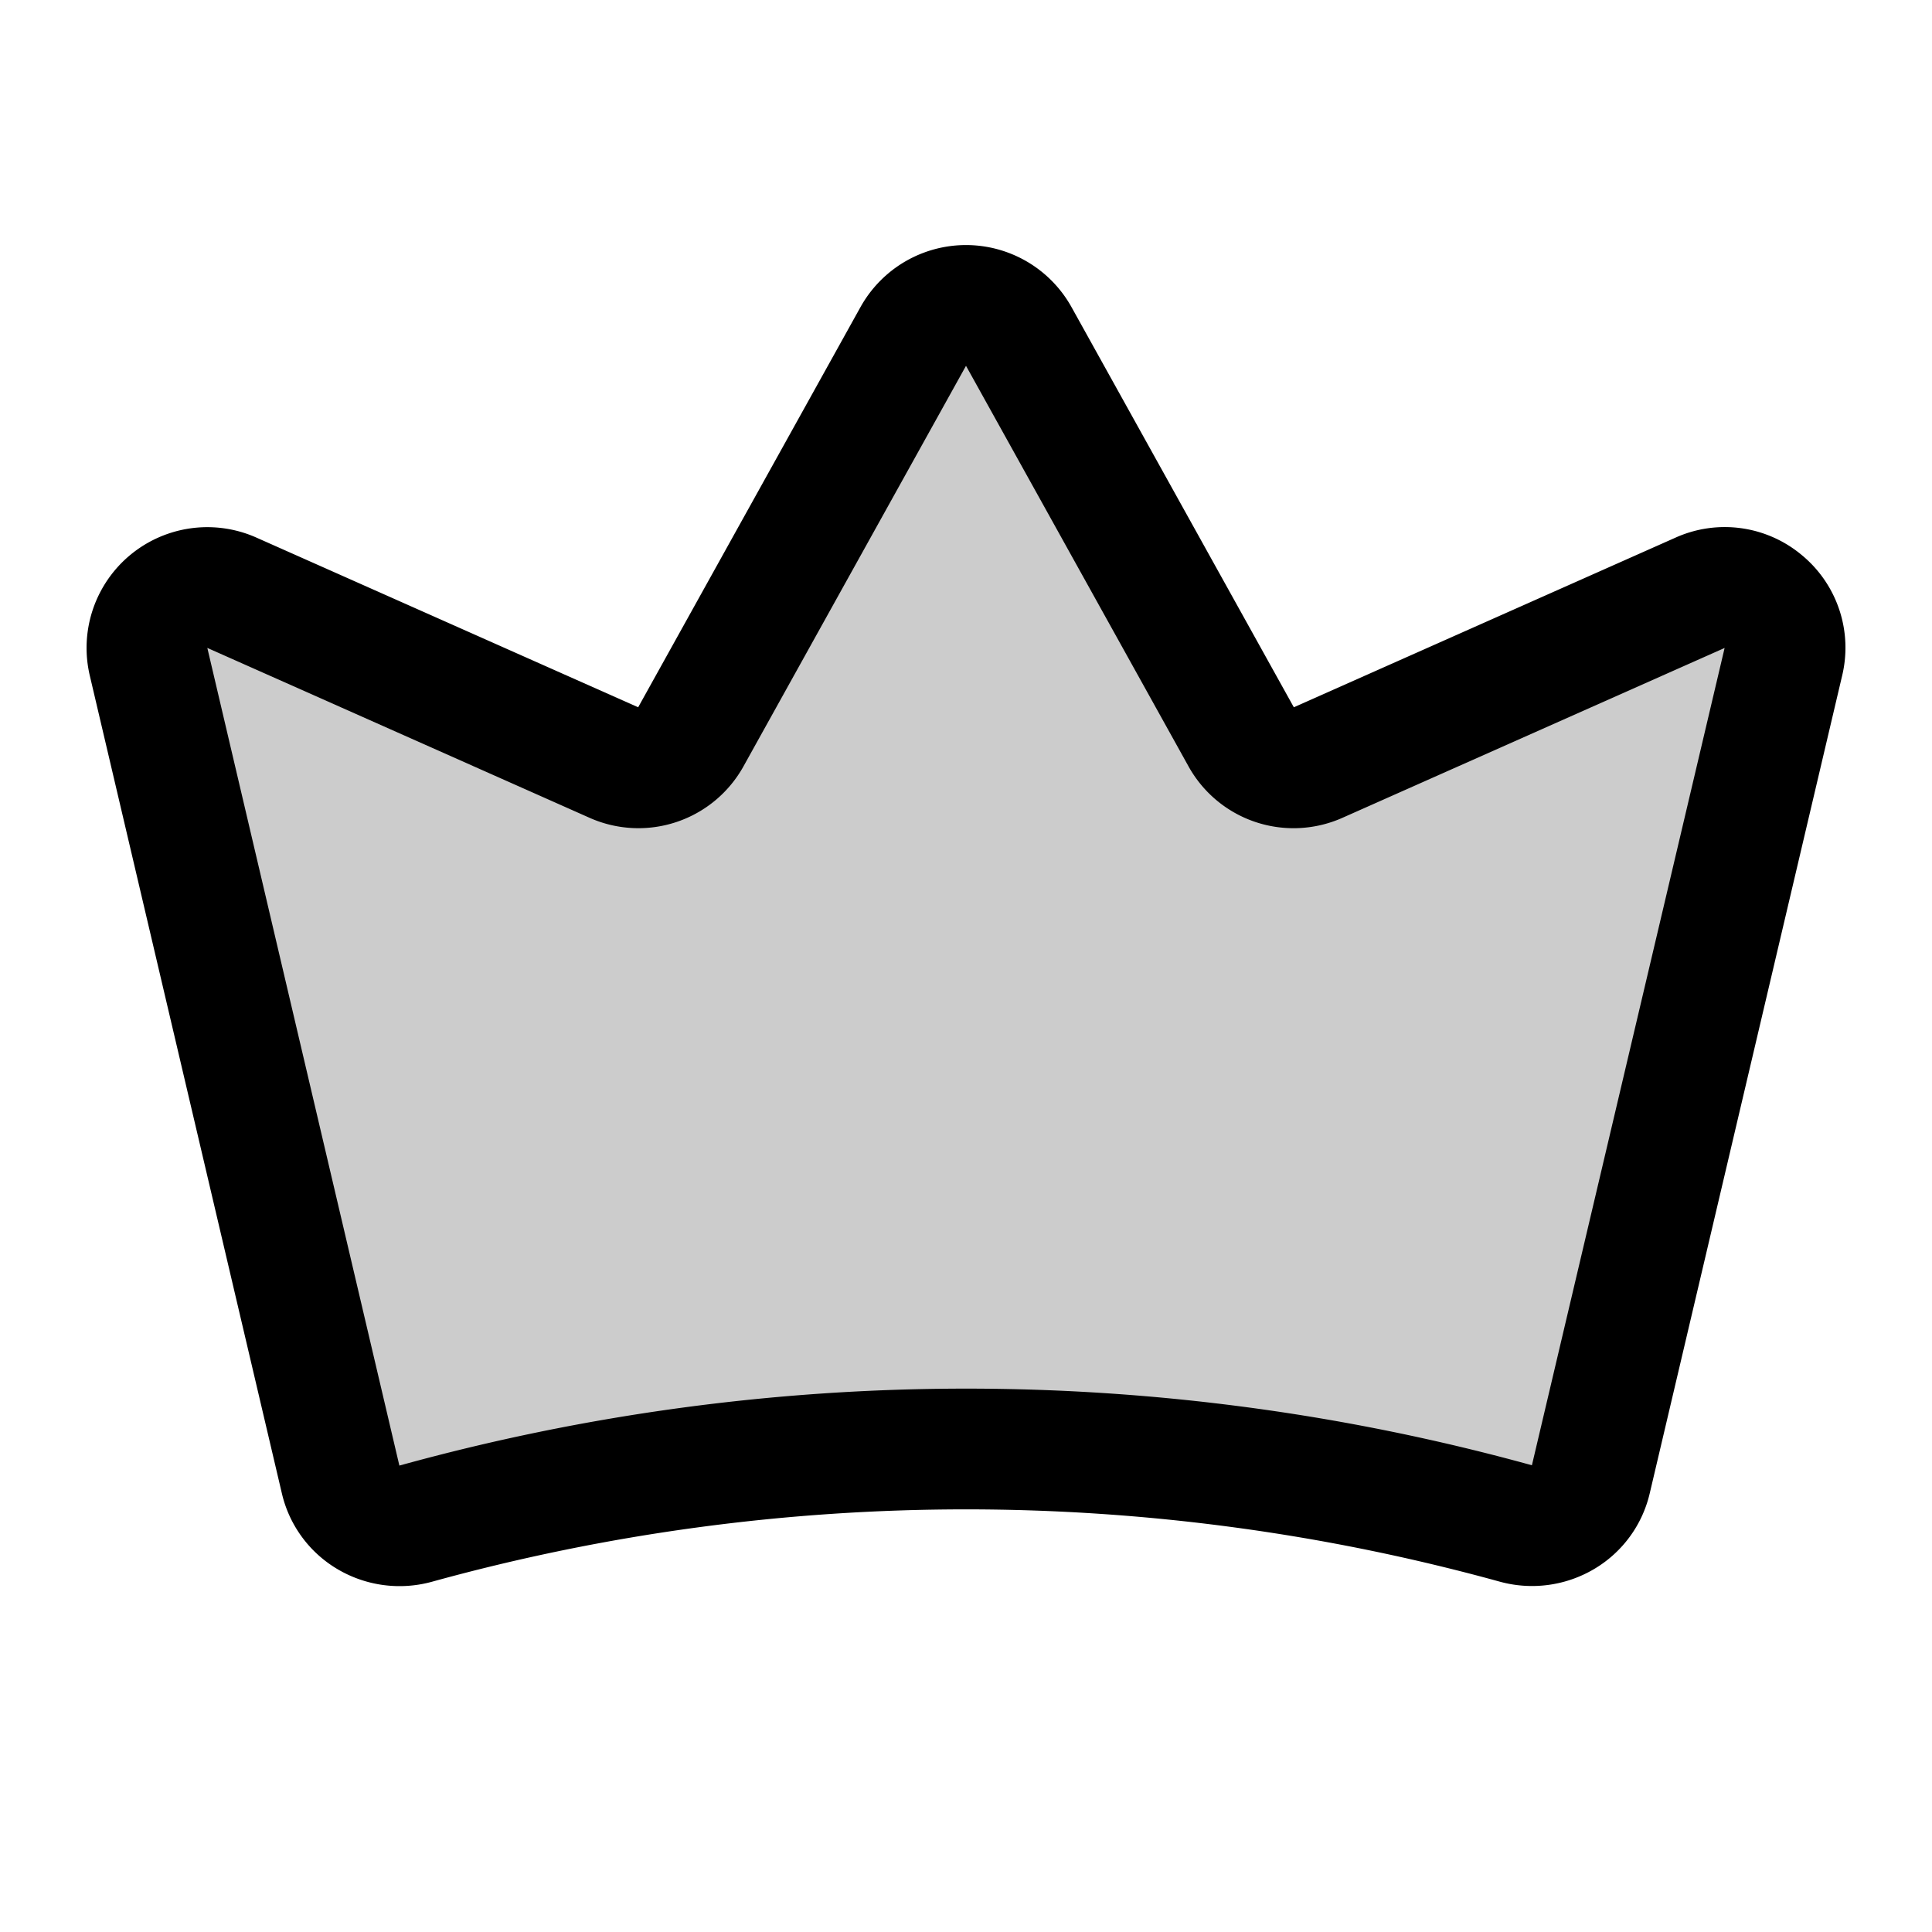 <?xml version="1.0" encoding="utf-8"?>
<svg fill="#000000" width="800px" height="800px" viewBox="0 0 256 256" id="Flat" xmlns="http://www.w3.org/2000/svg">
  <path d="M236.308,87.689l-25.489,108.317a8.013,8.013,0,0,1-9.971,5.859,273.901,273.901,0,0,0-145.746.014,8.013,8.013,0,0,1-9.974-5.862L19.684,87.682A8,8,0,0,1,30.721,78.542L81.312,101.028A8,8,0,0,0,91.554,97.602l29.453-53.014a8,8,0,0,1,13.986,0L164.446,97.602a8,8,0,0,0,10.242,3.425L225.271,78.546A8,8,0,0,1,236.308,87.689Z" opacity="0.2"/>
  <path d="M238.728,73.535a15.906,15.906,0,0,0-16.705-2.3l-50.584,22.482L141.986,40.703a15.999,15.999,0,0,0-27.973,0L84.561,93.717,33.969,71.231A16,16,0,0,0,11.896,89.512l25.445,108.333a15.836,15.836,0,0,0,7.408,10.092,16.155,16.155,0,0,0,12.493,1.651,265.897,265.897,0,0,1,141.469-.014,16.152,16.152,0,0,0,12.487-1.651,15.835,15.835,0,0,0,7.408-10.084L244.096,89.521A15.905,15.905,0,0,0,238.728,73.535ZM202.985,194.156a281.682,281.682,0,0,0-150.065.042l-.003-.01v-.001L27.472,85.853,78.062,108.338a15.922,15.922,0,0,0,20.485-6.851L128,48.473l29.453,53.017a15.918,15.918,0,0,0,20.484,6.849l50.584-22.481Z"/>
</svg>